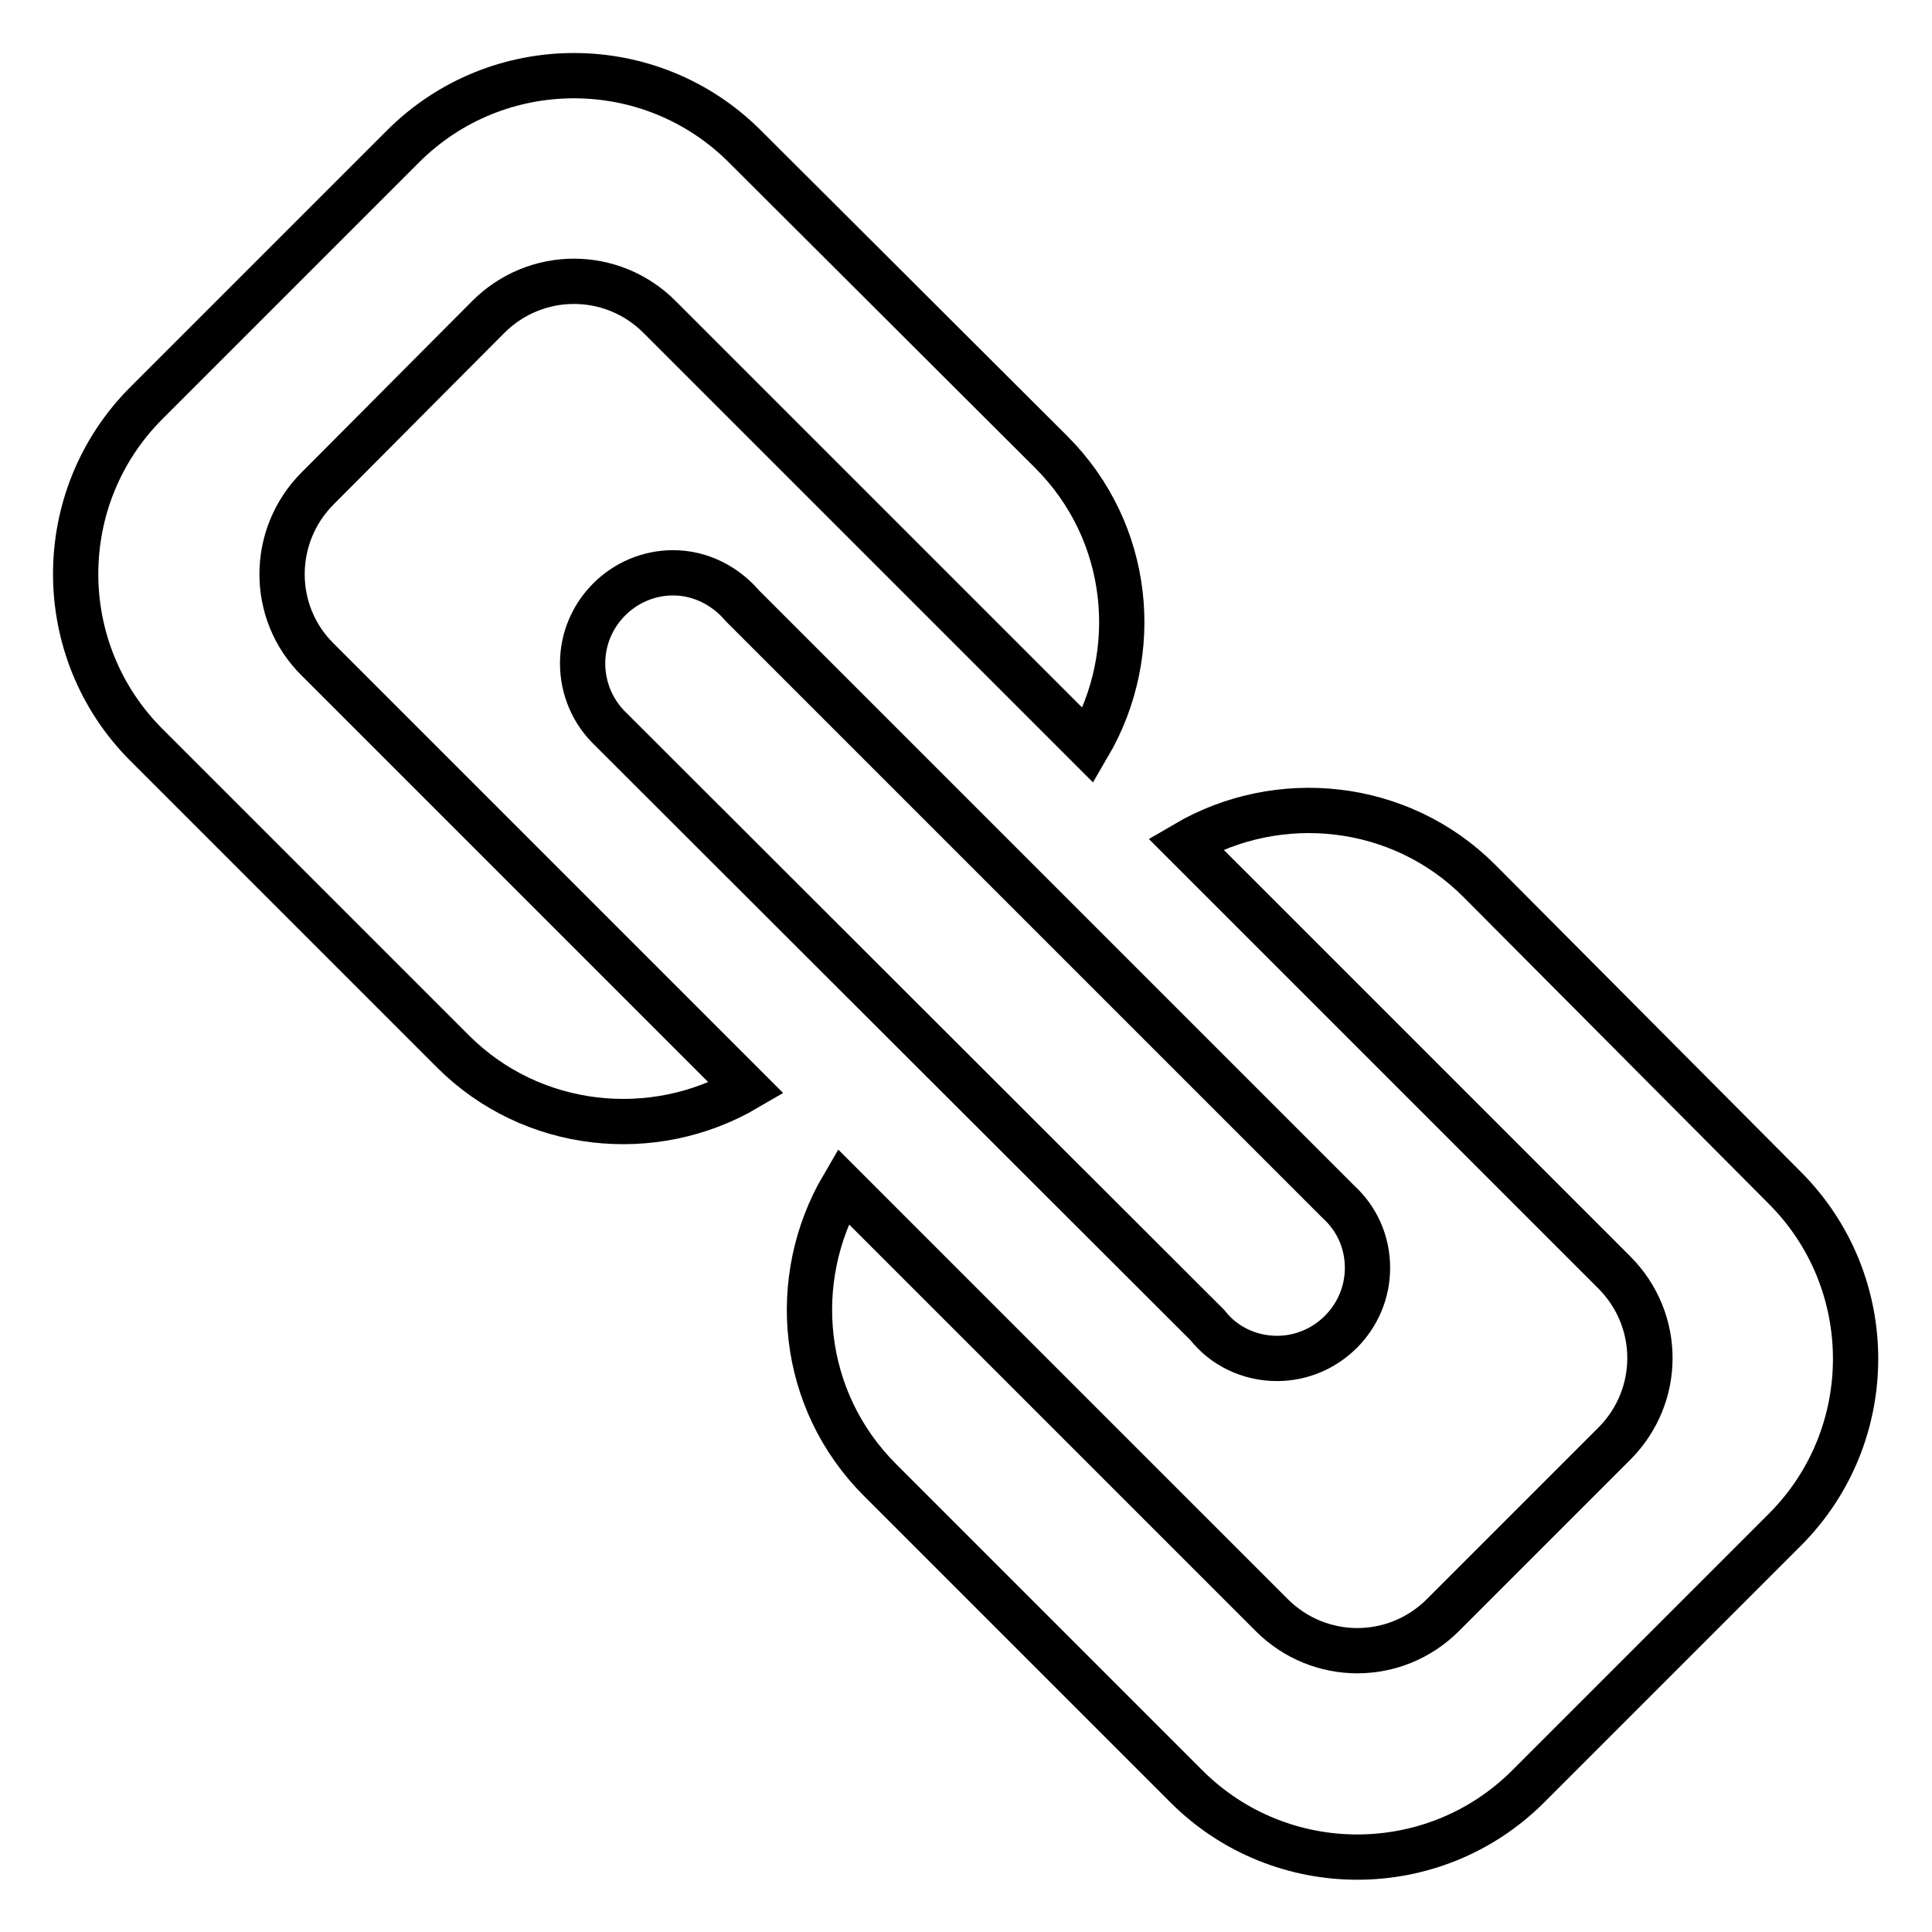 <?xml version="1.0" encoding="utf-8"?>
<!-- Svg Vector Icons : http://www.onlinewebfonts.com/icon -->
<!DOCTYPE svg PUBLIC "-//W3C//DTD SVG 1.1//EN" "http://www.w3.org/Graphics/SVG/1.1/DTD/svg11.dtd">
<svg version="1.1" xmlns="http://www.w3.org/2000/svg" xmlns:xlink="http://www.w3.org/1999/xlink" x="0px" y="0px" viewBox="0 0 256 256" enable-background="new 0 0 256 256" xml:space="preserve">
<g><g><path stroke-width="6" fill-opacity="0" stroke="#000000"  d="M213.9,168.6c6.3,6.3,6.3,16.4,0,22.7l-22.7,22.7c-6.3,6.3-16.4,6.3-22.7,0l-56.8-56.8c-7.2,12.3-5.7,28.3,4.9,38.9l40.6,40.6c12.5,12.5,32.8,12.5,45.3,0l34-34c12.5-12.5,12.5-32.8,0-45.3L196,116.7c-10.5-10.5-26.6-12.1-38.9-4.9L213.9,168.6z"/><path stroke-width="6" fill-opacity="0" stroke="#000000"  d="M53.4,19.4l-34,34c-12.5,12.5-12.5,32.8,0,45.3L60,139.3c10.5,10.5,26.6,12.1,38.9,4.9L42.1,87.4c-6.3-6.2-6.3-16.4,0-22.7L64.7,42c6.3-6.3,16.4-6.3,22.7,0l56.8,56.8c7.2-12.3,5.7-28.3-4.9-38.9L98.7,19.4C86.2,6.9,65.9,6.9,53.4,19.4L53.4,19.4z"/><path stroke-width="6" fill-opacity="0" stroke="#000000"  d="M169.2,180c6.6,0,12-5.4,12-12c0-3.4-1.4-6.5-3.8-8.7l0,0l-79-79c-2.2-2.6-5.5-4.4-9.2-4.4c-6.6,0-12,5.4-12,12c0,3.4,1.4,6.5,3.7,8.7l79.1,79C162.1,178.3,165.5,180,169.2,180L169.2,180z"/></g></g>
</svg>